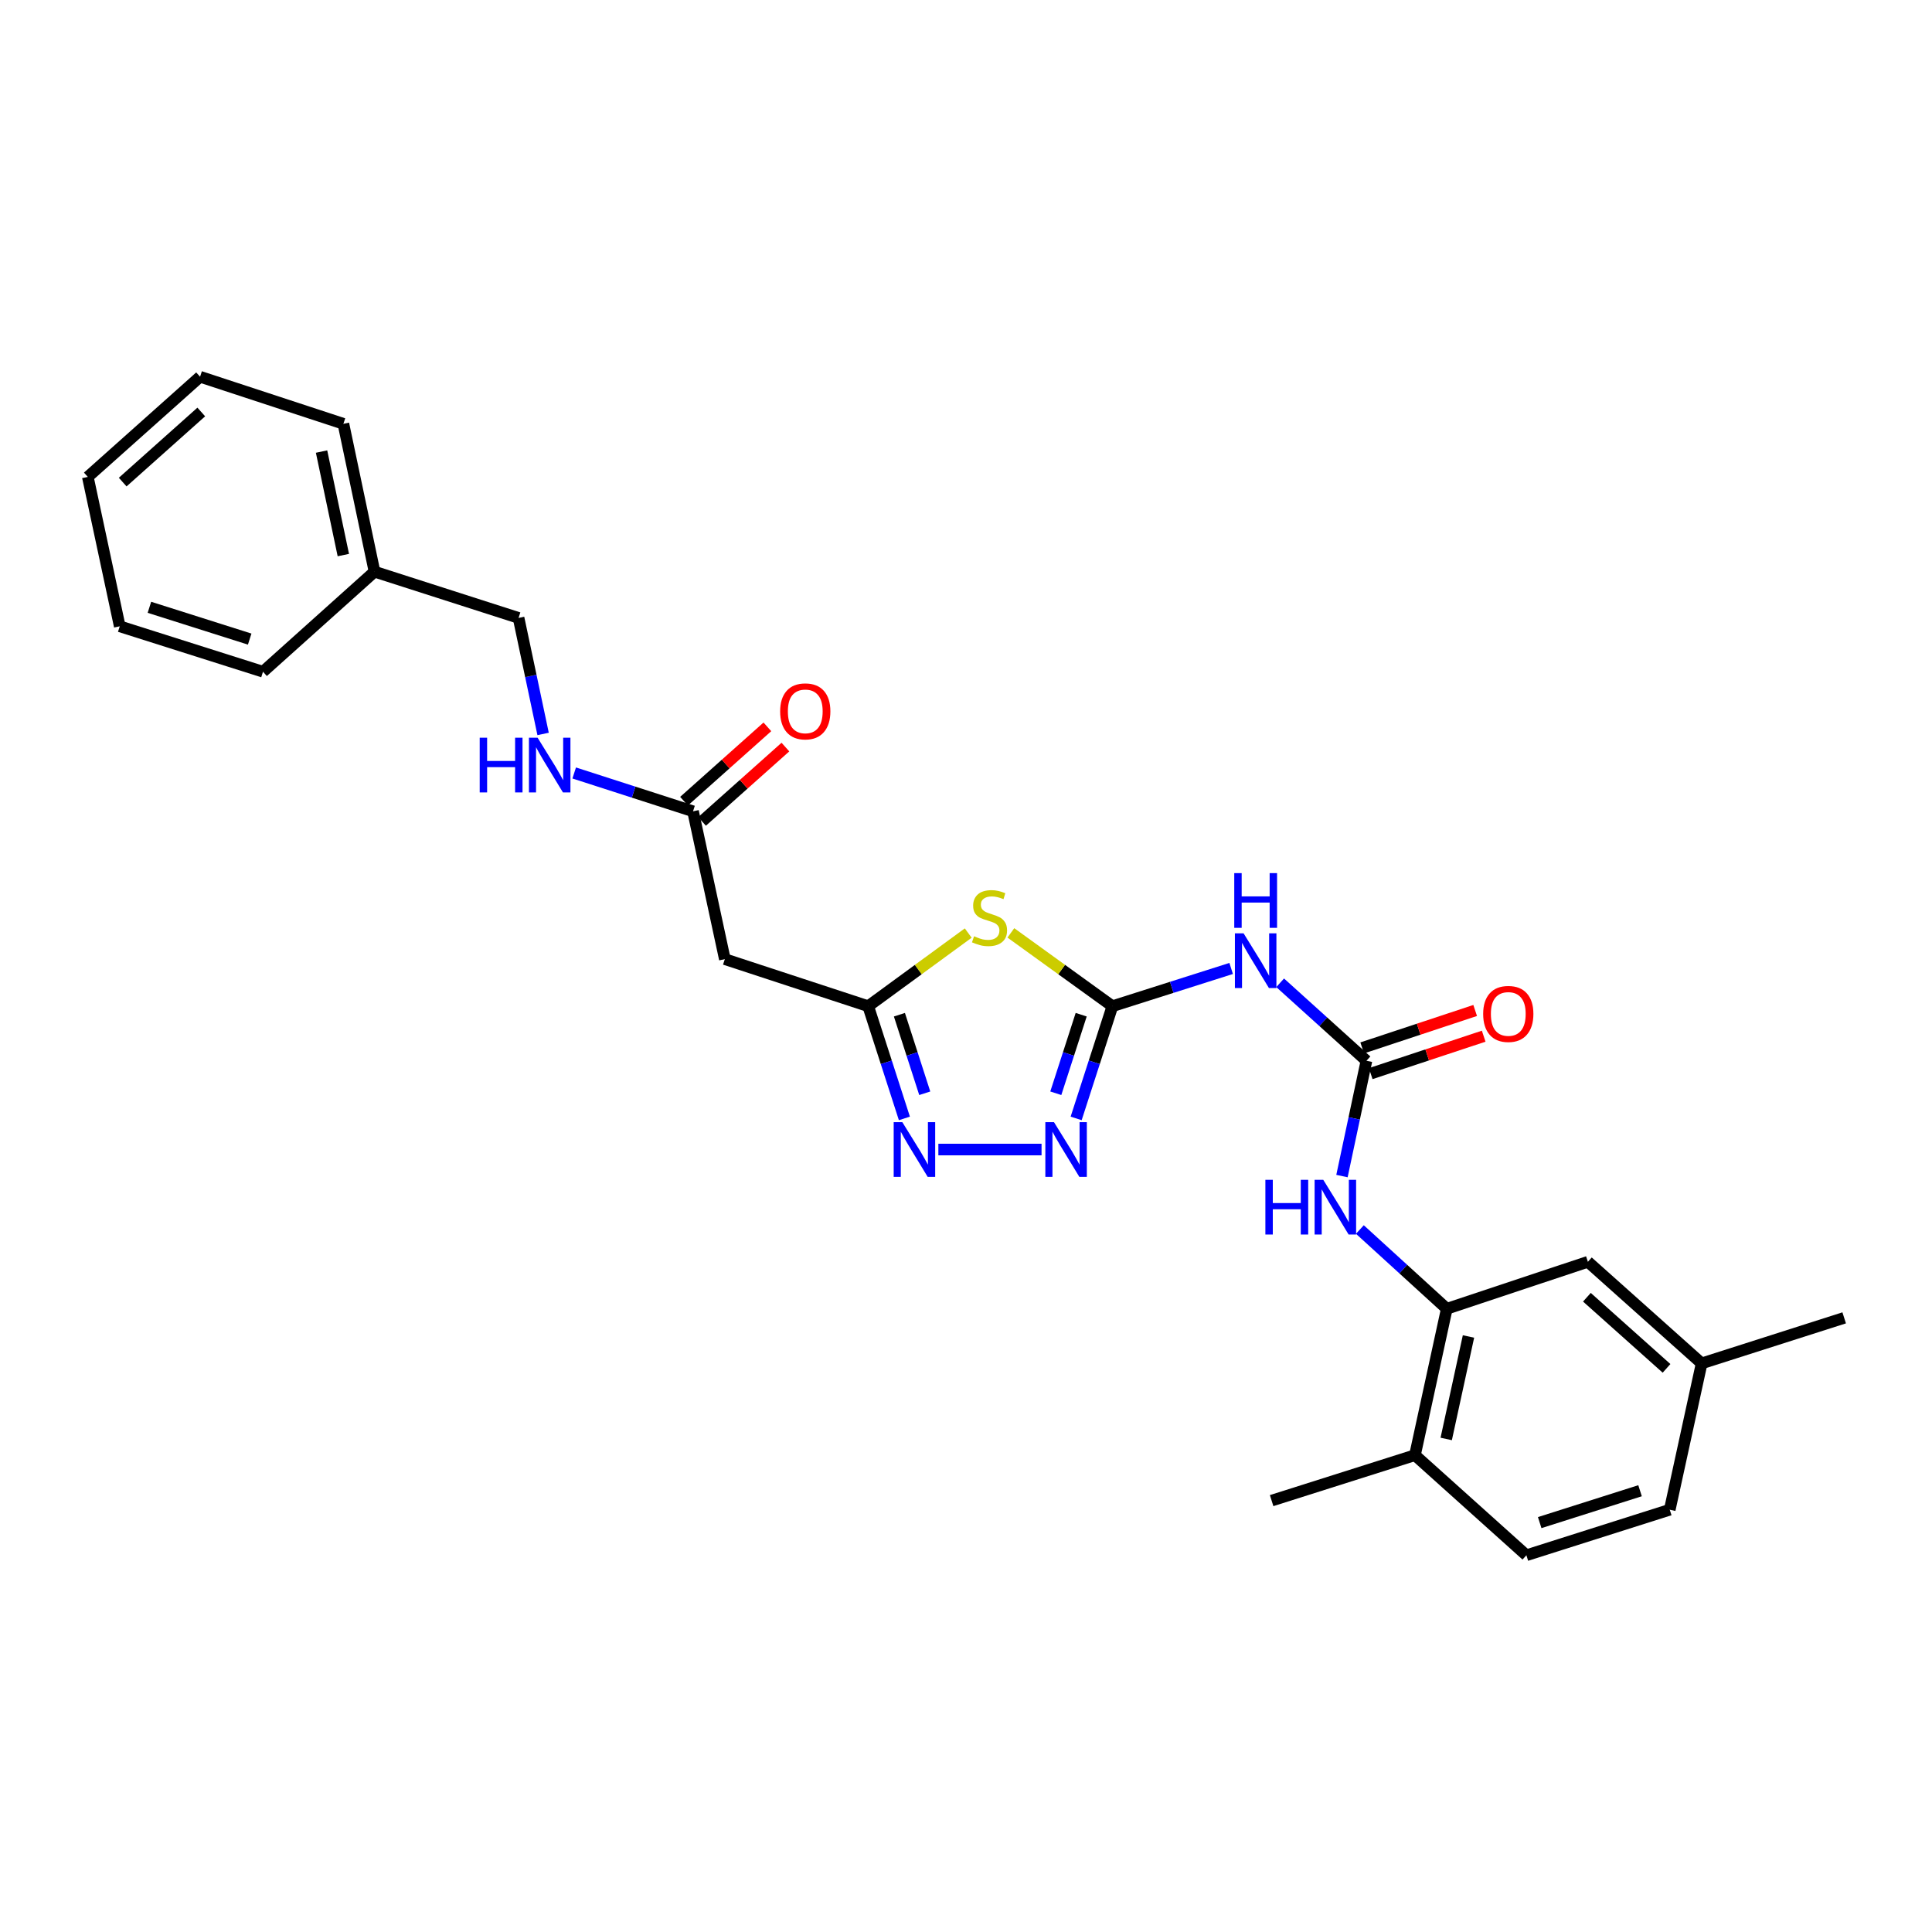 <?xml version='1.0' encoding='iso-8859-1'?>
<svg version='1.1' baseProfile='full'
              xmlns='http://www.w3.org/2000/svg'
                      xmlns:rdkit='http://www.rdkit.org/xml'
                      xmlns:xlink='http://www.w3.org/1999/xlink'
                  xml:space='preserve'
width='1000px' height='1000px' viewBox='0 0 1000 1000'>
<!-- END OF HEADER -->
<rect style='opacity:1.0;fill:#FFFFFF;stroke:none' width='1000' height='1000' x='0' y='0'> </rect>
<path class='bond-0' d='M 575.778,520.808 L 549.498,501.832' style='fill:none;fill-rule:evenodd;stroke:#000000;stroke-width:6px;stroke-linecap:butt;stroke-linejoin:miter;stroke-opacity:1' />
<path class='bond-0' d='M 549.498,501.832 L 523.218,482.856' style='fill:none;fill-rule:evenodd;stroke:#CCCC00;stroke-width:6px;stroke-linecap:butt;stroke-linejoin:miter;stroke-opacity:1' />
<path class='bond-1' d='M 575.778,520.808 L 566.395,549.848' style='fill:none;fill-rule:evenodd;stroke:#000000;stroke-width:6px;stroke-linecap:butt;stroke-linejoin:miter;stroke-opacity:1' />
<path class='bond-1' d='M 566.395,549.848 L 557.012,578.888' style='fill:none;fill-rule:evenodd;stroke:#0000FF;stroke-width:6px;stroke-linecap:butt;stroke-linejoin:miter;stroke-opacity:1' />
<path class='bond-1' d='M 559.62,525.209 L 553.052,545.537' style='fill:none;fill-rule:evenodd;stroke:#000000;stroke-width:6px;stroke-linecap:butt;stroke-linejoin:miter;stroke-opacity:1' />
<path class='bond-1' d='M 553.052,545.537 L 546.483,565.865' style='fill:none;fill-rule:evenodd;stroke:#0000FF;stroke-width:6px;stroke-linecap:butt;stroke-linejoin:miter;stroke-opacity:1' />
<path class='bond-4' d='M 575.778,520.808 L 606.511,511.041' style='fill:none;fill-rule:evenodd;stroke:#000000;stroke-width:6px;stroke-linecap:butt;stroke-linejoin:miter;stroke-opacity:1' />
<path class='bond-4' d='M 606.511,511.041 L 637.243,501.274' style='fill:none;fill-rule:evenodd;stroke:#0000FF;stroke-width:6px;stroke-linecap:butt;stroke-linejoin:miter;stroke-opacity:1' />
<path class='bond-2' d='M 501.152,482.946 L 475.264,501.877' style='fill:none;fill-rule:evenodd;stroke:#CCCC00;stroke-width:6px;stroke-linecap:butt;stroke-linejoin:miter;stroke-opacity:1' />
<path class='bond-2' d='M 475.264,501.877 L 449.377,520.808' style='fill:none;fill-rule:evenodd;stroke:#000000;stroke-width:6px;stroke-linecap:butt;stroke-linejoin:miter;stroke-opacity:1' />
<path class='bond-3' d='M 539.105,594.998 L 485.695,594.998' style='fill:none;fill-rule:evenodd;stroke:#0000FF;stroke-width:6px;stroke-linecap:butt;stroke-linejoin:miter;stroke-opacity:1' />
<path class='bond-8' d='M 449.377,520.808 L 375.173,496.448' style='fill:none;fill-rule:evenodd;stroke:#000000;stroke-width:6px;stroke-linecap:butt;stroke-linejoin:miter;stroke-opacity:1' />
<path class='bond-27' d='M 449.377,520.808 L 458.745,549.849' style='fill:none;fill-rule:evenodd;stroke:#000000;stroke-width:6px;stroke-linecap:butt;stroke-linejoin:miter;stroke-opacity:1' />
<path class='bond-27' d='M 458.745,549.849 L 468.113,578.889' style='fill:none;fill-rule:evenodd;stroke:#0000FF;stroke-width:6px;stroke-linecap:butt;stroke-linejoin:miter;stroke-opacity:1' />
<path class='bond-27' d='M 465.533,525.215 L 472.091,545.543' style='fill:none;fill-rule:evenodd;stroke:#000000;stroke-width:6px;stroke-linecap:butt;stroke-linejoin:miter;stroke-opacity:1' />
<path class='bond-27' d='M 472.091,545.543 L 478.649,565.872' style='fill:none;fill-rule:evenodd;stroke:#0000FF;stroke-width:6px;stroke-linecap:butt;stroke-linejoin:miter;stroke-opacity:1' />
<path class='bond-5' d='M 662.601,508.69 L 684.938,528.87' style='fill:none;fill-rule:evenodd;stroke:#0000FF;stroke-width:6px;stroke-linecap:butt;stroke-linejoin:miter;stroke-opacity:1' />
<path class='bond-5' d='M 684.938,528.87 L 707.274,549.049' style='fill:none;fill-rule:evenodd;stroke:#000000;stroke-width:6px;stroke-linecap:butt;stroke-linejoin:miter;stroke-opacity:1' />
<path class='bond-6' d='M 707.274,549.049 L 700.936,578.89' style='fill:none;fill-rule:evenodd;stroke:#000000;stroke-width:6px;stroke-linecap:butt;stroke-linejoin:miter;stroke-opacity:1' />
<path class='bond-6' d='M 700.936,578.89 L 694.598,608.731' style='fill:none;fill-rule:evenodd;stroke:#0000FF;stroke-width:6px;stroke-linecap:butt;stroke-linejoin:miter;stroke-opacity:1' />
<path class='bond-10' d='M 709.48,555.705 L 738.718,546.018' style='fill:none;fill-rule:evenodd;stroke:#000000;stroke-width:6px;stroke-linecap:butt;stroke-linejoin:miter;stroke-opacity:1' />
<path class='bond-10' d='M 738.718,546.018 L 767.956,536.33' style='fill:none;fill-rule:evenodd;stroke:#FF0000;stroke-width:6px;stroke-linecap:butt;stroke-linejoin:miter;stroke-opacity:1' />
<path class='bond-10' d='M 705.069,542.393 L 734.308,532.706' style='fill:none;fill-rule:evenodd;stroke:#000000;stroke-width:6px;stroke-linecap:butt;stroke-linejoin:miter;stroke-opacity:1' />
<path class='bond-10' d='M 734.308,532.706 L 763.546,523.019' style='fill:none;fill-rule:evenodd;stroke:#FF0000;stroke-width:6px;stroke-linecap:butt;stroke-linejoin:miter;stroke-opacity:1' />
<path class='bond-7' d='M 703.87,636.399 L 726.361,656.906' style='fill:none;fill-rule:evenodd;stroke:#0000FF;stroke-width:6px;stroke-linecap:butt;stroke-linejoin:miter;stroke-opacity:1' />
<path class='bond-7' d='M 726.361,656.906 L 748.852,677.413' style='fill:none;fill-rule:evenodd;stroke:#000000;stroke-width:6px;stroke-linecap:butt;stroke-linejoin:miter;stroke-opacity:1' />
<path class='bond-11' d='M 748.852,677.413 L 732.383,753.192' style='fill:none;fill-rule:evenodd;stroke:#000000;stroke-width:6px;stroke-linecap:butt;stroke-linejoin:miter;stroke-opacity:1' />
<path class='bond-11' d='M 760.085,691.758 L 748.557,744.803' style='fill:none;fill-rule:evenodd;stroke:#000000;stroke-width:6px;stroke-linecap:butt;stroke-linejoin:miter;stroke-opacity:1' />
<path class='bond-13' d='M 748.852,677.413 L 821.889,653.099' style='fill:none;fill-rule:evenodd;stroke:#000000;stroke-width:6px;stroke-linecap:butt;stroke-linejoin:miter;stroke-opacity:1' />
<path class='bond-9' d='M 375.173,496.448 L 358.711,419.929' style='fill:none;fill-rule:evenodd;stroke:#000000;stroke-width:6px;stroke-linecap:butt;stroke-linejoin:miter;stroke-opacity:1' />
<path class='bond-12' d='M 358.711,419.929 L 327.957,410.009' style='fill:none;fill-rule:evenodd;stroke:#000000;stroke-width:6px;stroke-linecap:butt;stroke-linejoin:miter;stroke-opacity:1' />
<path class='bond-12' d='M 327.957,410.009 L 297.203,400.09' style='fill:none;fill-rule:evenodd;stroke:#0000FF;stroke-width:6px;stroke-linecap:butt;stroke-linejoin:miter;stroke-opacity:1' />
<path class='bond-14' d='M 363.378,425.162 L 384.952,405.923' style='fill:none;fill-rule:evenodd;stroke:#000000;stroke-width:6px;stroke-linecap:butt;stroke-linejoin:miter;stroke-opacity:1' />
<path class='bond-14' d='M 384.952,405.923 L 406.526,386.684' style='fill:none;fill-rule:evenodd;stroke:#FF0000;stroke-width:6px;stroke-linecap:butt;stroke-linejoin:miter;stroke-opacity:1' />
<path class='bond-14' d='M 354.045,414.696 L 375.619,395.457' style='fill:none;fill-rule:evenodd;stroke:#000000;stroke-width:6px;stroke-linecap:butt;stroke-linejoin:miter;stroke-opacity:1' />
<path class='bond-14' d='M 375.619,395.457 L 397.193,376.218' style='fill:none;fill-rule:evenodd;stroke:#FF0000;stroke-width:6px;stroke-linecap:butt;stroke-linejoin:miter;stroke-opacity:1' />
<path class='bond-15' d='M 732.383,753.192 L 790.056,804.999' style='fill:none;fill-rule:evenodd;stroke:#000000;stroke-width:6px;stroke-linecap:butt;stroke-linejoin:miter;stroke-opacity:1' />
<path class='bond-20' d='M 732.383,753.192 L 658.194,776.719' style='fill:none;fill-rule:evenodd;stroke:#000000;stroke-width:6px;stroke-linecap:butt;stroke-linejoin:miter;stroke-opacity:1' />
<path class='bond-17' d='M 281.109,379.89 L 274.76,349.86' style='fill:none;fill-rule:evenodd;stroke:#0000FF;stroke-width:6px;stroke-linecap:butt;stroke-linejoin:miter;stroke-opacity:1' />
<path class='bond-17' d='M 274.76,349.86 L 268.411,319.829' style='fill:none;fill-rule:evenodd;stroke:#000000;stroke-width:6px;stroke-linecap:butt;stroke-linejoin:miter;stroke-opacity:1' />
<path class='bond-16' d='M 821.889,653.099 L 880.769,705.693' style='fill:none;fill-rule:evenodd;stroke:#000000;stroke-width:6px;stroke-linecap:butt;stroke-linejoin:miter;stroke-opacity:1' />
<path class='bond-16' d='M 821.379,671.447 L 862.596,708.262' style='fill:none;fill-rule:evenodd;stroke:#000000;stroke-width:6px;stroke-linecap:butt;stroke-linejoin:miter;stroke-opacity:1' />
<path class='bond-28' d='M 790.056,804.999 L 864.261,781.432' style='fill:none;fill-rule:evenodd;stroke:#000000;stroke-width:6px;stroke-linecap:butt;stroke-linejoin:miter;stroke-opacity:1' />
<path class='bond-28' d='M 796.943,788.099 L 848.886,771.602' style='fill:none;fill-rule:evenodd;stroke:#000000;stroke-width:6px;stroke-linecap:butt;stroke-linejoin:miter;stroke-opacity:1' />
<path class='bond-18' d='M 880.769,705.693 L 864.261,781.432' style='fill:none;fill-rule:evenodd;stroke:#000000;stroke-width:6px;stroke-linecap:butt;stroke-linejoin:miter;stroke-opacity:1' />
<path class='bond-21' d='M 880.769,705.693 L 954.545,682.119' style='fill:none;fill-rule:evenodd;stroke:#000000;stroke-width:6px;stroke-linecap:butt;stroke-linejoin:miter;stroke-opacity:1' />
<path class='bond-19' d='M 268.411,319.829 L 193.848,295.896' style='fill:none;fill-rule:evenodd;stroke:#000000;stroke-width:6px;stroke-linecap:butt;stroke-linejoin:miter;stroke-opacity:1' />
<path class='bond-22' d='M 193.848,295.896 L 177.745,219.362' style='fill:none;fill-rule:evenodd;stroke:#000000;stroke-width:6px;stroke-linecap:butt;stroke-linejoin:miter;stroke-opacity:1' />
<path class='bond-22' d='M 177.71,287.303 L 166.438,233.73' style='fill:none;fill-rule:evenodd;stroke:#000000;stroke-width:6px;stroke-linecap:butt;stroke-linejoin:miter;stroke-opacity:1' />
<path class='bond-23' d='M 193.848,295.896 L 136.121,347.688' style='fill:none;fill-rule:evenodd;stroke:#000000;stroke-width:6px;stroke-linecap:butt;stroke-linejoin:miter;stroke-opacity:1' />
<path class='bond-25' d='M 177.745,219.362 L 103.556,195.001' style='fill:none;fill-rule:evenodd;stroke:#000000;stroke-width:6px;stroke-linecap:butt;stroke-linejoin:miter;stroke-opacity:1' />
<path class='bond-24' d='M 136.121,347.688 L 61.978,324.176' style='fill:none;fill-rule:evenodd;stroke:#000000;stroke-width:6px;stroke-linecap:butt;stroke-linejoin:miter;stroke-opacity:1' />
<path class='bond-24' d='M 129.238,330.794 L 77.338,314.336' style='fill:none;fill-rule:evenodd;stroke:#000000;stroke-width:6px;stroke-linecap:butt;stroke-linejoin:miter;stroke-opacity:1' />
<path class='bond-26' d='M 61.978,324.176 L 45.455,246.847' style='fill:none;fill-rule:evenodd;stroke:#000000;stroke-width:6px;stroke-linecap:butt;stroke-linejoin:miter;stroke-opacity:1' />
<path class='bond-29' d='M 103.556,195.001 L 45.455,246.847' style='fill:none;fill-rule:evenodd;stroke:#000000;stroke-width:6px;stroke-linecap:butt;stroke-linejoin:miter;stroke-opacity:1' />
<path class='bond-29' d='M 104.177,213.241 L 63.506,249.533' style='fill:none;fill-rule:evenodd;stroke:#000000;stroke-width:6px;stroke-linecap:butt;stroke-linejoin:miter;stroke-opacity:1' />
<path  class='atom-1' d='M 504.177 484.603
Q 504.497 484.723, 505.817 485.283
Q 507.137 485.843, 508.577 486.203
Q 510.057 486.523, 511.497 486.523
Q 514.177 486.523, 515.737 485.243
Q 517.297 483.923, 517.297 481.643
Q 517.297 480.083, 516.497 479.123
Q 515.737 478.163, 514.537 477.643
Q 513.337 477.123, 511.337 476.523
Q 508.817 475.763, 507.297 475.043
Q 505.817 474.323, 504.737 472.803
Q 503.697 471.283, 503.697 468.723
Q 503.697 465.163, 506.097 462.963
Q 508.537 460.763, 513.337 460.763
Q 516.617 460.763, 520.337 462.323
L 519.417 465.403
Q 516.017 464.003, 513.457 464.003
Q 510.697 464.003, 509.177 465.163
Q 507.657 466.283, 507.697 468.243
Q 507.697 469.763, 508.457 470.683
Q 509.257 471.603, 510.377 472.123
Q 511.537 472.643, 513.457 473.243
Q 516.017 474.043, 517.537 474.843
Q 519.057 475.643, 520.137 477.283
Q 521.257 478.883, 521.257 481.643
Q 521.257 485.563, 518.617 487.683
Q 516.017 489.763, 511.657 489.763
Q 509.137 489.763, 507.217 489.203
Q 505.337 488.683, 503.097 487.763
L 504.177 484.603
' fill='#CCCC00'/>
<path  class='atom-2' d='M 545.547 580.838
L 554.827 595.838
Q 555.747 597.318, 557.227 599.998
Q 558.707 602.678, 558.787 602.838
L 558.787 580.838
L 562.547 580.838
L 562.547 609.158
L 558.667 609.158
L 548.707 592.758
Q 547.547 590.838, 546.307 588.638
Q 545.107 586.438, 544.747 585.758
L 544.747 609.158
L 541.067 609.158
L 541.067 580.838
L 545.547 580.838
' fill='#0000FF'/>
<path  class='atom-4' d='M 467.05 580.838
L 476.33 595.838
Q 477.25 597.318, 478.73 599.998
Q 480.21 602.678, 480.29 602.838
L 480.29 580.838
L 484.05 580.838
L 484.05 609.158
L 480.17 609.158
L 470.21 592.758
Q 469.05 590.838, 467.81 588.638
Q 466.61 586.438, 466.25 585.758
L 466.25 609.158
L 462.57 609.158
L 462.57 580.838
L 467.05 580.838
' fill='#0000FF'/>
<path  class='atom-5' d='M 643.668 483.082
L 652.948 498.082
Q 653.868 499.562, 655.348 502.242
Q 656.828 504.922, 656.908 505.082
L 656.908 483.082
L 660.668 483.082
L 660.668 511.402
L 656.788 511.402
L 646.828 495.002
Q 645.668 493.082, 644.428 490.882
Q 643.228 488.682, 642.868 488.002
L 642.868 511.402
L 639.188 511.402
L 639.188 483.082
L 643.668 483.082
' fill='#0000FF'/>
<path  class='atom-5' d='M 638.848 451.93
L 642.688 451.93
L 642.688 463.97
L 657.168 463.97
L 657.168 451.93
L 661.008 451.93
L 661.008 480.25
L 657.168 480.25
L 657.168 467.17
L 642.688 467.17
L 642.688 480.25
L 638.848 480.25
L 638.848 451.93
' fill='#0000FF'/>
<path  class='atom-7' d='M 654.959 610.667
L 658.799 610.667
L 658.799 622.707
L 673.279 622.707
L 673.279 610.667
L 677.119 610.667
L 677.119 638.987
L 673.279 638.987
L 673.279 625.907
L 658.799 625.907
L 658.799 638.987
L 654.959 638.987
L 654.959 610.667
' fill='#0000FF'/>
<path  class='atom-7' d='M 684.919 610.667
L 694.199 625.667
Q 695.119 627.147, 696.599 629.827
Q 698.079 632.507, 698.159 632.667
L 698.159 610.667
L 701.919 610.667
L 701.919 638.987
L 698.039 638.987
L 688.079 622.587
Q 686.919 620.667, 685.679 618.467
Q 684.479 616.267, 684.119 615.587
L 684.119 638.987
L 680.439 638.987
L 680.439 610.667
L 684.919 610.667
' fill='#0000FF'/>
<path  class='atom-11' d='M 767.685 524.807
Q 767.685 518.007, 771.045 514.207
Q 774.405 510.407, 780.685 510.407
Q 786.965 510.407, 790.325 514.207
Q 793.685 518.007, 793.685 524.807
Q 793.685 531.687, 790.285 535.607
Q 786.885 539.487, 780.685 539.487
Q 774.445 539.487, 771.045 535.607
Q 767.685 531.727, 767.685 524.807
M 780.685 536.287
Q 785.005 536.287, 787.325 533.407
Q 789.685 530.487, 789.685 524.807
Q 789.685 519.247, 787.325 516.447
Q 785.005 513.607, 780.685 513.607
Q 776.365 513.607, 774.005 516.407
Q 771.685 519.207, 771.685 524.807
Q 771.685 530.527, 774.005 533.407
Q 776.365 536.287, 780.685 536.287
' fill='#FF0000'/>
<path  class='atom-13' d='M 248.294 381.837
L 252.134 381.837
L 252.134 393.877
L 266.614 393.877
L 266.614 381.837
L 270.454 381.837
L 270.454 410.157
L 266.614 410.157
L 266.614 397.077
L 252.134 397.077
L 252.134 410.157
L 248.294 410.157
L 248.294 381.837
' fill='#0000FF'/>
<path  class='atom-13' d='M 278.254 381.837
L 287.534 396.837
Q 288.454 398.317, 289.934 400.997
Q 291.414 403.677, 291.494 403.837
L 291.494 381.837
L 295.254 381.837
L 295.254 410.157
L 291.374 410.157
L 281.414 393.757
Q 280.254 391.837, 279.014 389.637
Q 277.814 387.437, 277.454 386.757
L 277.454 410.157
L 273.774 410.157
L 273.774 381.837
L 278.254 381.837
' fill='#0000FF'/>
<path  class='atom-15' d='M 403.805 368.202
Q 403.805 361.402, 407.165 357.602
Q 410.525 353.802, 416.805 353.802
Q 423.085 353.802, 426.445 357.602
Q 429.805 361.402, 429.805 368.202
Q 429.805 375.082, 426.405 379.002
Q 423.005 382.882, 416.805 382.882
Q 410.565 382.882, 407.165 379.002
Q 403.805 375.122, 403.805 368.202
M 416.805 379.682
Q 421.125 379.682, 423.445 376.802
Q 425.805 373.882, 425.805 368.202
Q 425.805 362.642, 423.445 359.842
Q 421.125 357.002, 416.805 357.002
Q 412.485 357.002, 410.125 359.802
Q 407.805 362.602, 407.805 368.202
Q 407.805 373.922, 410.125 376.802
Q 412.485 379.682, 416.805 379.682
' fill='#FF0000'/>
</svg>
